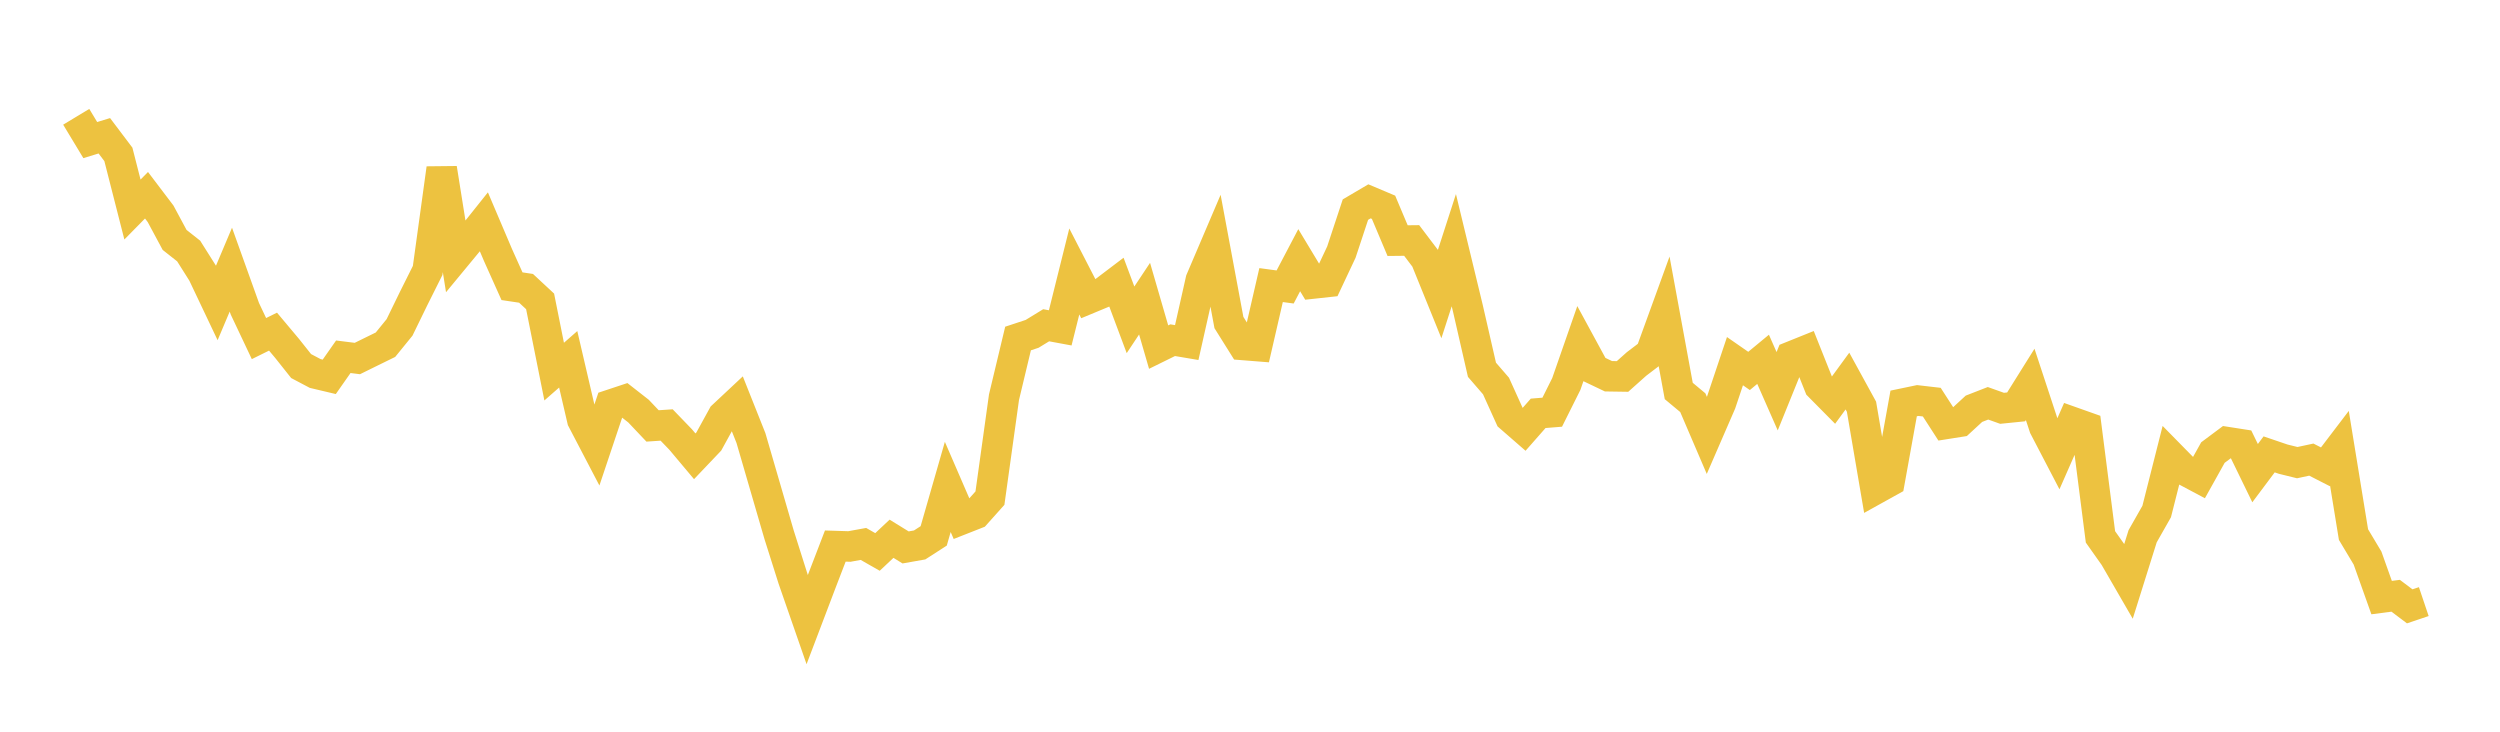 <svg width="164" height="48" xmlns="http://www.w3.org/2000/svg" xmlns:xlink="http://www.w3.org/1999/xlink"><path fill="none" stroke="rgb(237,194,64)" stroke-width="2" d="M5,7.662L5.922,9.189L6.844,8.907L7.766,10.128L8.689,13.745L9.611,12.808L10.533,14.023L11.455,15.739L12.377,16.467L13.299,17.929L14.222,19.873L15.144,17.689L16.066,20.261L16.988,22.211L17.91,21.755L18.832,22.854L19.754,24.014L20.677,24.501L21.599,24.72L22.521,23.403L23.443,23.519L24.365,23.065L25.287,22.613L26.21,21.478L27.132,19.586L28.054,17.741L28.976,11.047L29.898,16.826L30.82,15.71L31.743,14.553L32.665,16.72L33.587,18.776L34.509,18.914L35.431,19.771L36.353,24.378L37.275,23.57L38.198,27.539L39.12,29.304L40.042,26.553L40.964,26.247L41.886,26.968L42.808,27.941L43.731,27.879L44.653,28.835L45.575,29.933L46.497,28.964L47.419,27.285L48.341,26.422L49.263,28.739L50.186,31.911L51.108,35.079L52.03,37.993L52.952,40.646L53.874,38.219L54.796,35.821L55.719,35.85L56.641,35.682L57.563,36.208L58.485,35.342L59.407,35.911L60.329,35.748L61.251,35.154L62.174,31.942L63.096,34.072L64.018,33.709L64.94,32.678L65.862,26.057L66.784,22.206L67.707,21.901L68.629,21.337L69.551,21.508L70.473,17.809L71.395,19.599L72.317,19.216L73.24,18.516L74.162,20.981L75.084,19.592L76.006,22.77L76.928,22.316L77.85,22.472L78.772,18.374L79.695,16.211L80.617,21.158L81.539,22.63L82.461,22.703L83.383,18.701L84.305,18.826L85.228,17.068L86.15,18.598L87.072,18.498L87.994,16.539L88.916,13.751L89.838,13.208L90.76,13.597L91.683,15.785L92.605,15.775L93.527,16.992L94.449,19.265L95.371,16.412L96.293,20.226L97.216,24.256L98.138,25.323L99.06,27.36L99.982,28.163L100.904,27.114L101.826,27.04L102.749,25.191L103.671,22.544L104.593,24.242L105.515,24.682L106.437,24.696L107.359,23.874L108.281,23.173L109.204,20.633L110.126,25.648L111.048,26.416L111.97,28.566L112.892,26.442L113.814,23.692L114.737,24.333L115.659,23.571L116.581,25.665L117.503,23.388L118.425,23.017L119.347,25.33L120.269,26.262L121.192,24.998L122.114,26.681L123.036,32.087L123.958,31.575L124.88,26.466L125.802,26.274L126.725,26.381L127.647,27.811L128.569,27.665L129.491,26.815L130.413,26.456L131.335,26.785L132.257,26.692L133.18,25.216L134.102,28.017L135.024,29.786L135.946,27.687L136.868,28.014L137.79,35.219L138.713,36.523L139.635,38.118L140.557,35.178L141.479,33.554L142.401,29.911L143.323,30.85L144.246,31.341L145.168,29.688L146.09,29L147.012,29.144L147.934,31.038L148.856,29.807L149.778,30.121L150.701,30.349L151.623,30.15L152.545,30.622L153.467,29.411L154.389,35.068L155.311,36.61L156.234,39.202L157.156,39.082L158.078,39.776L159,39.465"></path></svg>